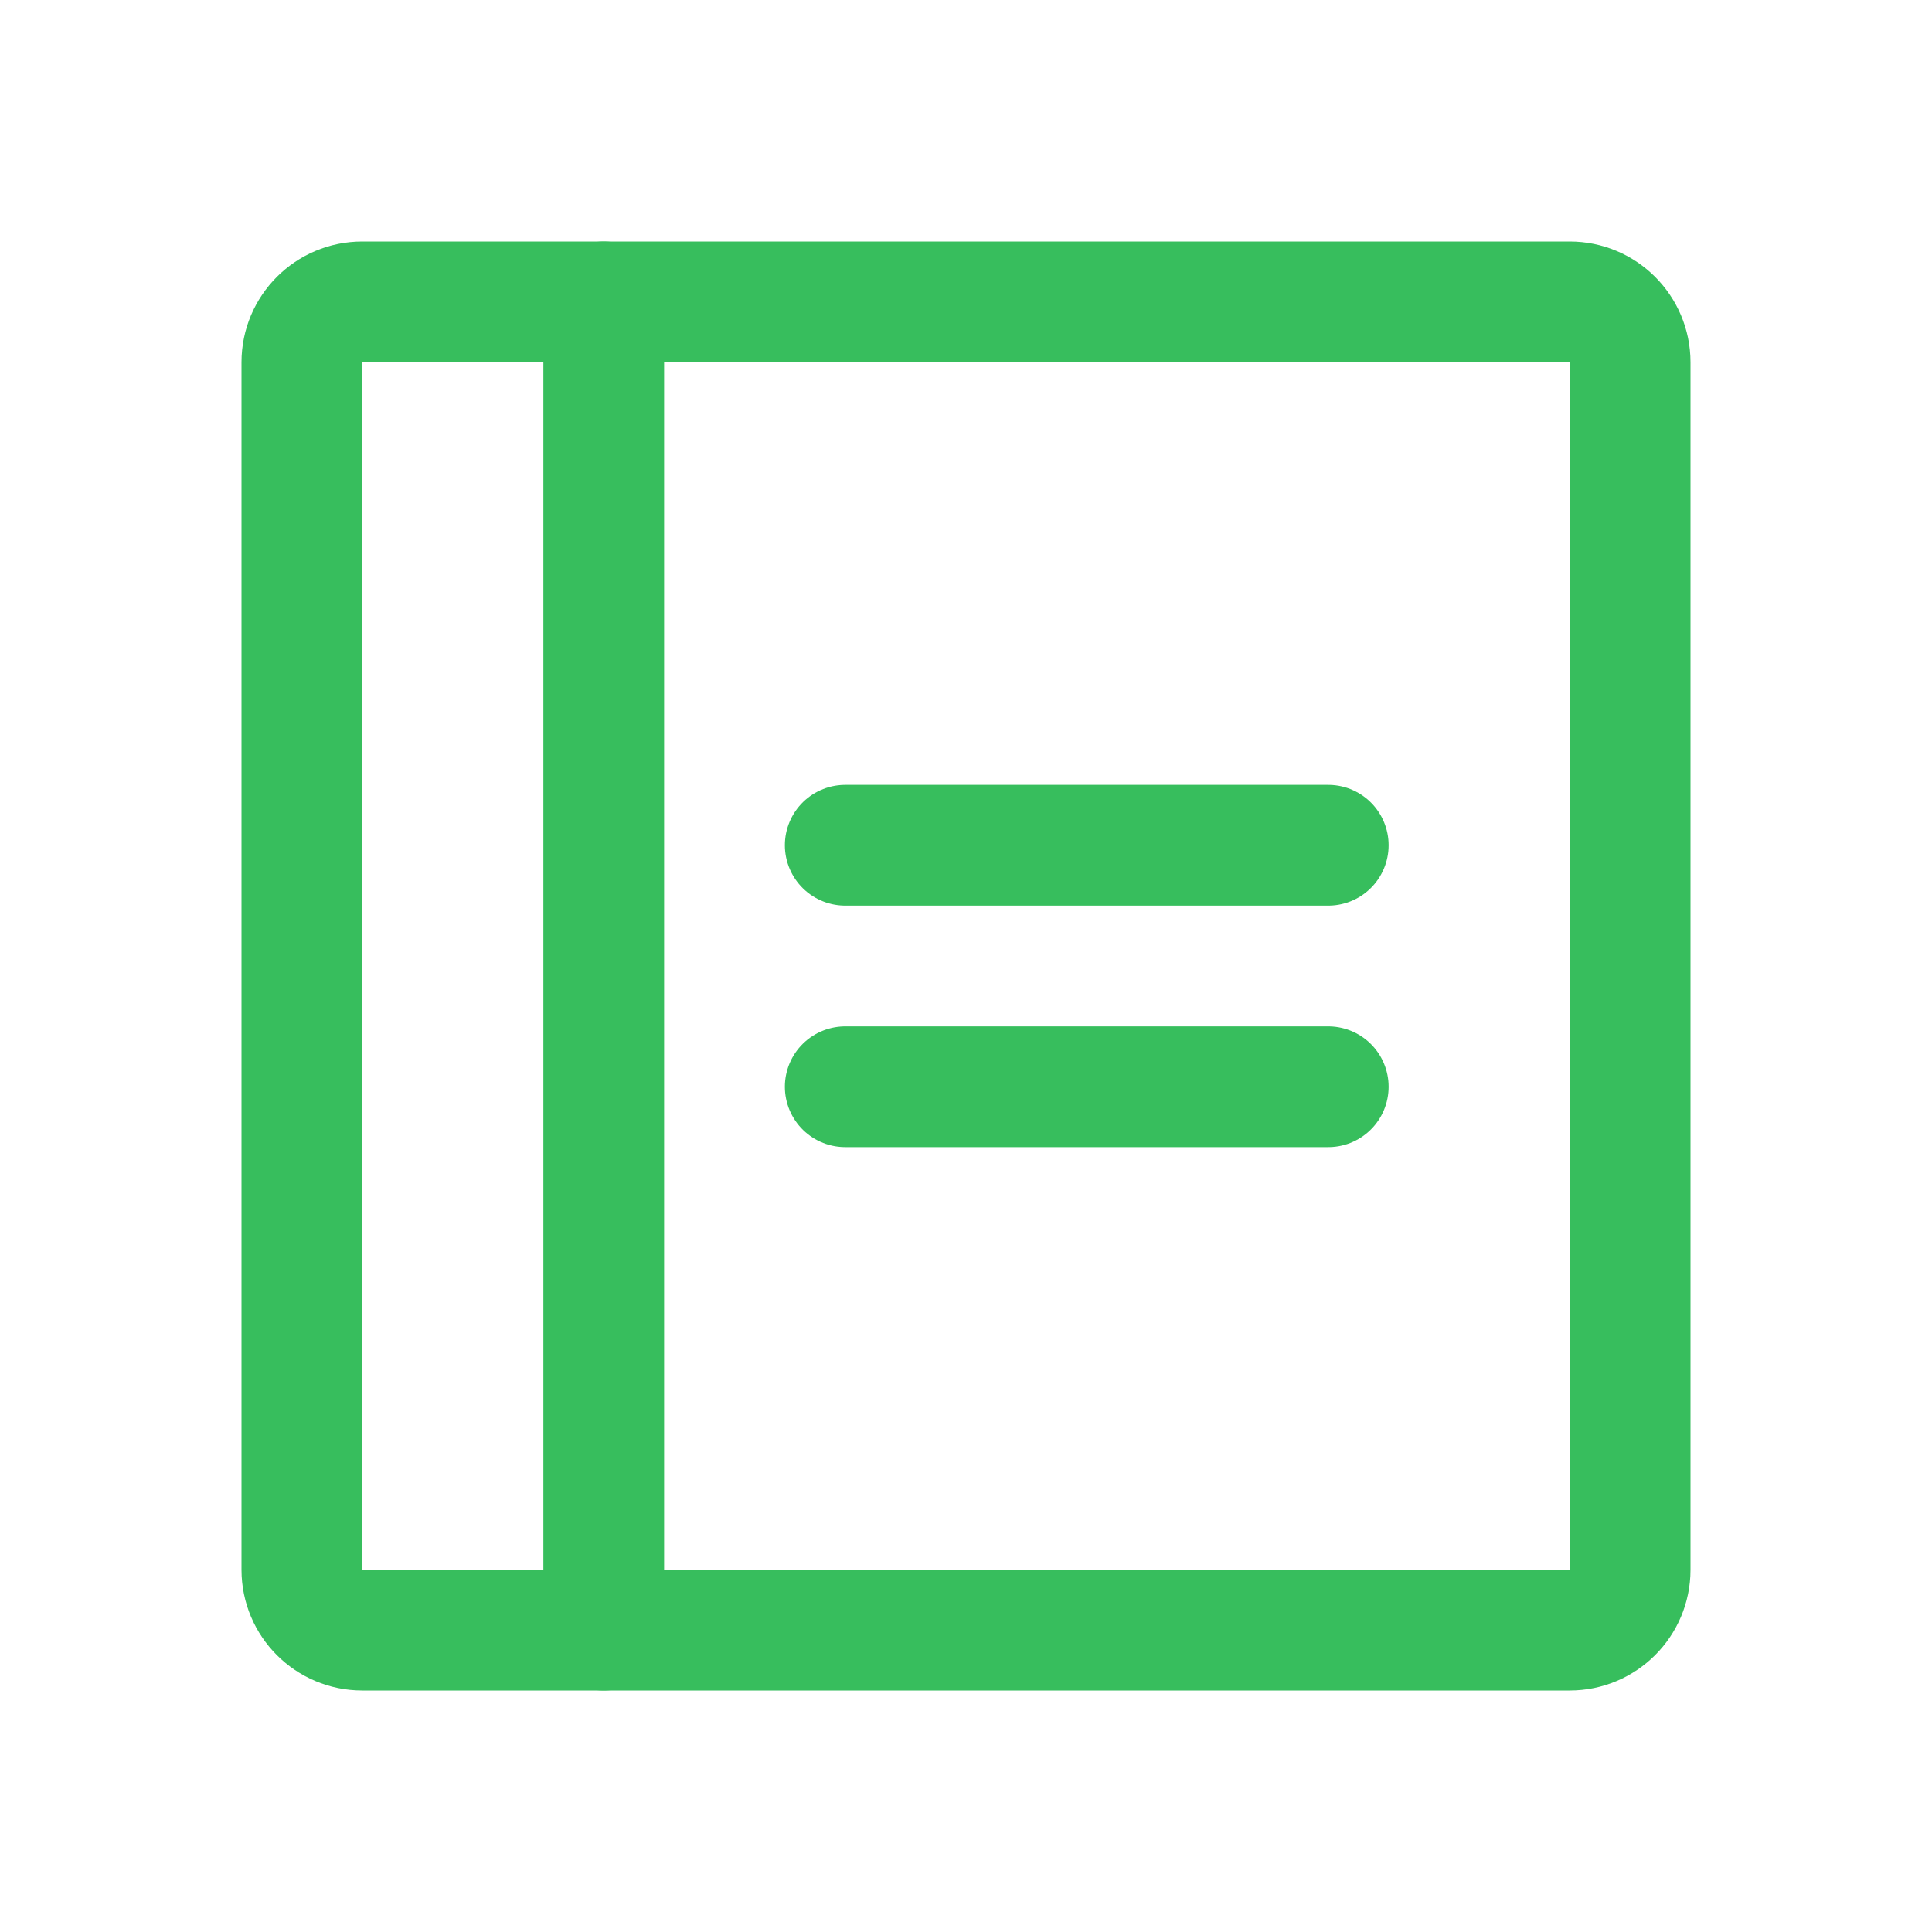 <svg width="24" height="24" viewBox="0 0 24 24" fill="none" xmlns="http://www.w3.org/2000/svg">
<path d="M10.5 10.5H16.5" stroke="#37BE5D" stroke-width="1.5" stroke-linecap="round" stroke-linejoin="round"/>
<path d="M10.5 13.5H16.5" stroke="#37BE5D" stroke-width="1.5" stroke-linecap="round" stroke-linejoin="round"/>
<path d="M19.5 3.75H4.5C4.086 3.75 3.75 4.086 3.75 4.5V19.5C3.75 19.914 4.086 20.25 4.5 20.25H19.5C19.914 20.25 20.25 19.914 20.25 19.5V4.5C20.25 4.086 19.914 3.75 19.5 3.75Z" stroke="#37BE5D" stroke-width="1.5" stroke-linecap="round" stroke-linejoin="round"/>
<path d="M7.5 3.75V20.25" stroke="#37BE5D" stroke-width="1.5" stroke-linecap="round" stroke-linejoin="round"/>
</svg>
